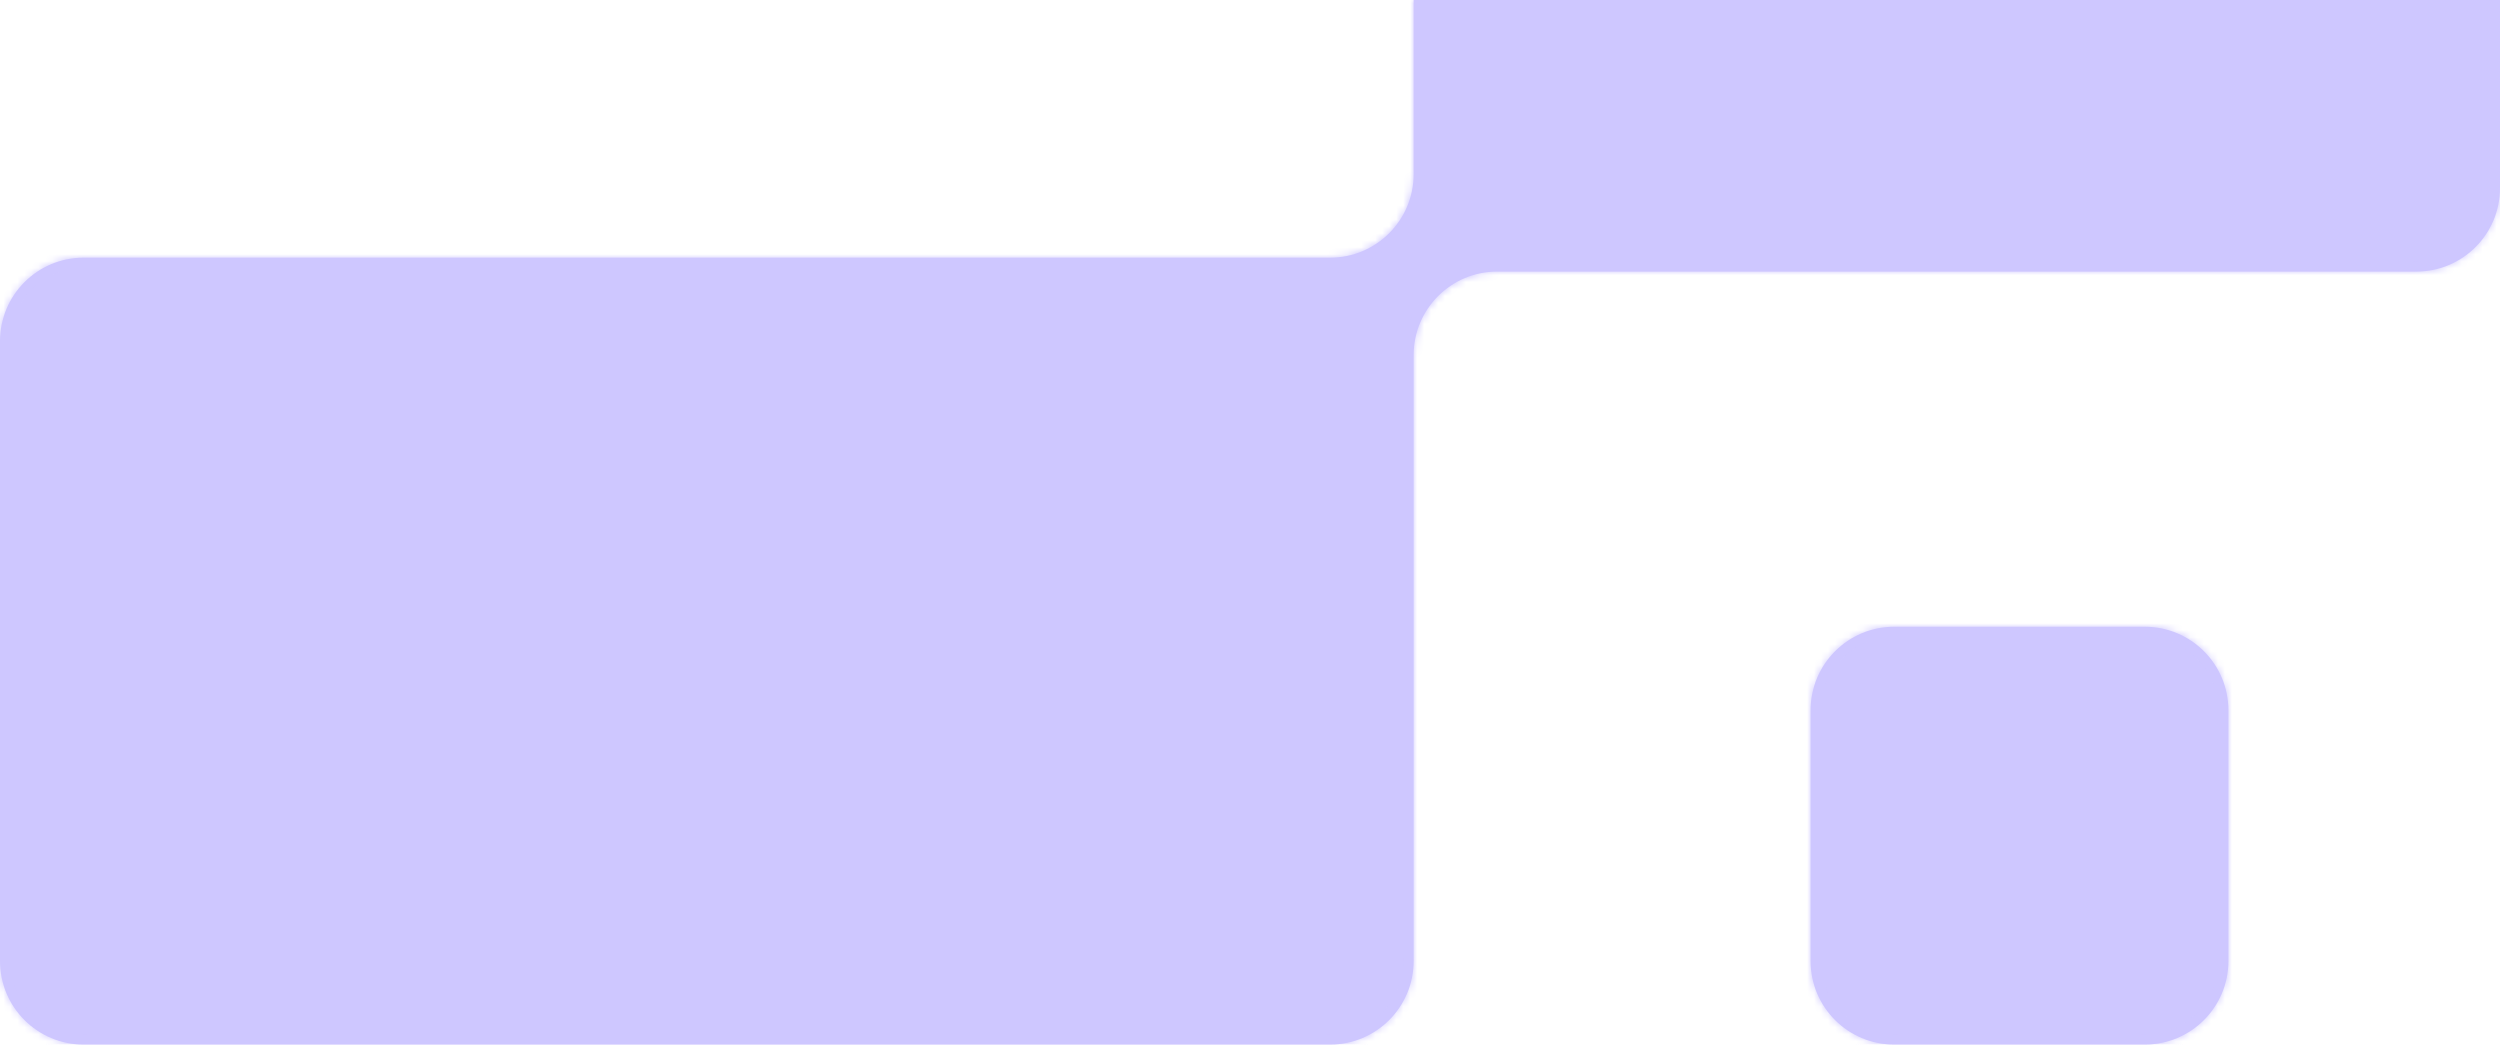 <svg width="359" height="150" viewBox="0 0 359 150" fill="none" xmlns="http://www.w3.org/2000/svg">
<g clip-path="url(#clip0_4395_22890)">
<mask id="path-1-inside-1_4395_22890" fill="white">
<path fill-rule="evenodd" clip-rule="evenodd" d="M1.0753e-05 138C1.01736e-05 144.627 5.373 150 12 150L191 150C197.627 150 203 144.627 203 138L203 51C203 44.373 208.373 39 215 39L347 39C353.627 39 359 33.627 359 27L359 -18C359 -24.627 353.627 -30 347 -30L215 -30C208.373 -30 203 -24.627 203 -18L203 25C203 31.627 197.627 37 191 37L12 37C5.373 37 1.9113e-05 42.373 1.85336e-05 49L1.0753e-05 138ZM320 138C320 144.627 314.627 150 308 150L272 150C265.373 150 260 144.627 260 138L260 102C260 95.373 265.373 90 272 90L308 90C314.627 90 320 95.373 320 102L320 138Z"/>
</mask>
<path fill-rule="evenodd" clip-rule="evenodd" d="M1.0753e-05 138C1.01736e-05 144.627 5.373 150 12 150L191 150C197.627 150 203 144.627 203 138L203 51C203 44.373 208.373 39 215 39L347 39C353.627 39 359 33.627 359 27L359 -18C359 -24.627 353.627 -30 347 -30L215 -30C208.373 -30 203 -24.627 203 -18L203 25C203 31.627 197.627 37 191 37L12 37C5.373 37 1.9113e-05 42.373 1.85336e-05 49L1.0753e-05 138ZM320 138C320 144.627 314.627 150 308 150L272 150C265.373 150 260 144.627 260 138L260 102C260 95.373 265.373 90 272 90L308 90C314.627 90 320 95.373 320 102L320 138Z" fill="#CEC7FF"/>
<path d="M272 90L272 91.5L272 90ZM191 37L191 35.5L191 37ZM203 -18L204.5 -18L203 -18ZM203 51L204.5 51L203 51ZM191 148.5L12 148.5L12 151.5L191 151.5L191 148.5ZM201.5 51L201.5 138L204.5 138L204.5 51L201.5 51ZM215 40.5L347 40.5L347 37.5L215 37.5L215 40.5ZM360.5 27L360.5 -18L357.5 -18L357.5 27L360.5 27ZM347 -31.5L215 -31.5L215 -28.5L347 -28.5L347 -31.5ZM201.5 -18L201.5 25L204.5 25L204.5 -18L201.5 -18ZM12 38.5L191 38.5L191 35.5L12 35.5L12 38.5ZM1.5 138L1.5 49L-1.5 49L-1.5 138L1.5 138ZM272 151.5L308 151.5L308 148.5L272 148.5L272 151.5ZM258.5 102L258.5 138L261.5 138L261.5 102L258.5 102ZM308 88.5L272 88.5L272 91.5L308 91.5L308 88.5ZM321.5 138L321.5 102L318.5 102L318.5 138L321.5 138ZM308 91.5C313.799 91.5 318.5 96.201 318.5 102L321.5 102C321.5 94.544 315.456 88.5 308 88.5L308 91.5ZM261.5 102C261.5 96.201 266.201 91.5 272 91.5L272 88.5C264.544 88.5 258.5 94.544 258.5 102L261.5 102ZM308 151.5C315.456 151.5 321.5 145.456 321.5 138L318.5 138C318.5 143.799 313.799 148.5 308 148.5L308 151.5ZM272 148.5C266.201 148.5 261.5 143.799 261.5 138L258.5 138C258.5 145.456 264.544 151.5 272 151.5L272 148.5ZM12 35.5C4.544 35.5 -1.5 41.544 -1.5 49L1.5 49C1.5 43.201 6.201 38.5 12 38.5L12 35.5ZM201.5 25C201.5 30.799 196.799 35.5 191 35.5L191 38.5C198.456 38.5 204.5 32.456 204.5 25L201.5 25ZM215 -31.5C207.544 -31.5 201.5 -25.456 201.5 -18L204.5 -18C204.5 -23.799 209.201 -28.5 215 -28.5L215 -31.5ZM360.5 -18C360.5 -25.456 354.456 -31.5 347 -31.5L347 -28.5C352.799 -28.5 357.5 -23.799 357.5 -18L360.5 -18ZM347 40.5C354.456 40.5 360.5 34.456 360.5 27L357.5 27C357.5 32.799 352.799 37.5 347 37.5L347 40.5ZM204.5 51C204.5 45.201 209.201 40.5 215 40.5L215 37.5C207.544 37.5 201.5 43.544 201.5 51L204.5 51ZM12 148.5C6.201 148.5 1.5 143.799 1.5 138L-1.5 138C-1.5 145.456 4.544 151.5 12 151.5L12 148.5ZM191 151.5C198.456 151.5 204.5 145.456 204.5 138L201.5 138C201.5 143.799 196.799 148.5 191 148.5L191 151.5Z" fill="#CEC7FF" mask="url(#path-1-inside-1_4395_22890)"/>
</g>
<defs>
<clipPath id="clip0_4395_22890">
<rect width="359" height="150" fill="white"/>
</clipPath>
</defs>
</svg>
